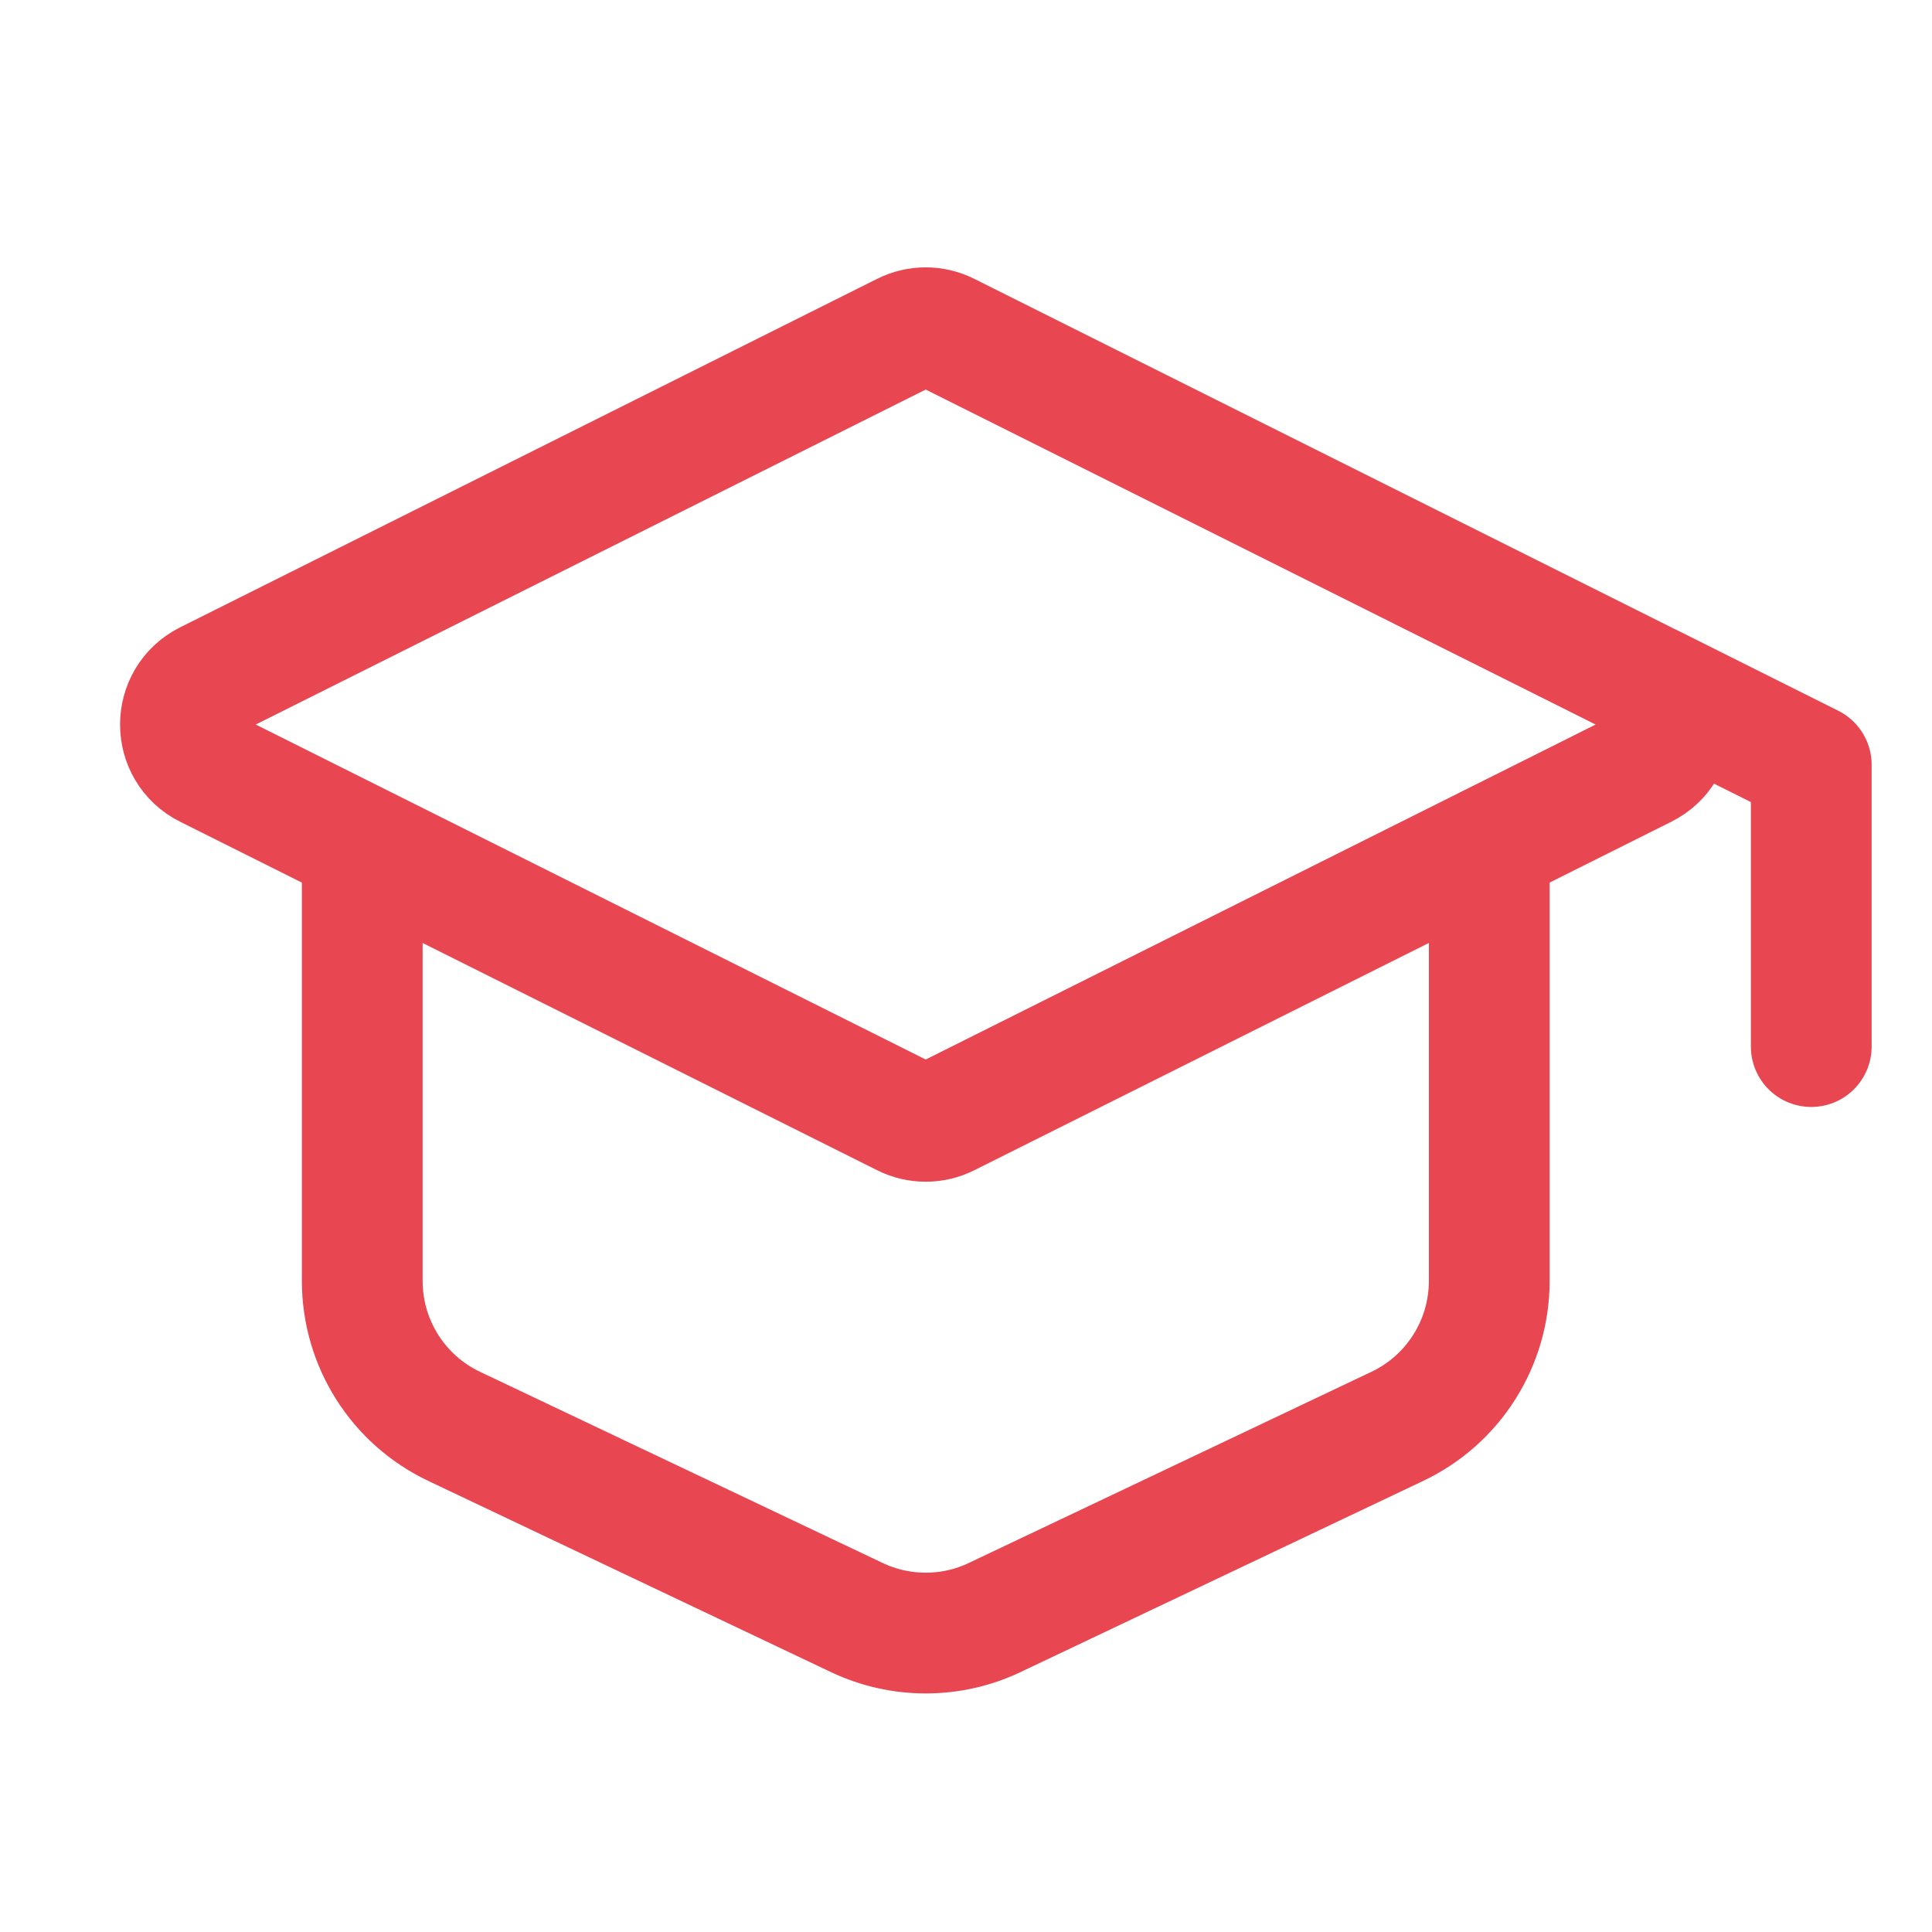 <svg width="24" height="24" viewBox="0 0 24 24" fill="none" xmlns="http://www.w3.org/2000/svg">
<path d="M22.5 13.001V9.5L20.5 8.5M4.5 10.501V15.913C4.5 16.685 4.944 17.388 5.642 17.719L10.642 20.093C11.185 20.351 11.815 20.351 12.357 20.093L17.357 17.719C18.055 17.388 18.5 16.685 18.5 15.913V10.501M11.231 4.135L2.573 8.464C2.131 8.685 2.131 9.316 2.573 9.537L11.231 13.866C11.4 13.951 11.599 13.951 11.768 13.866L20.426 9.537C20.869 9.316 20.869 8.685 20.426 8.464L11.768 4.135C11.599 4.05 11.4 4.05 11.231 4.135Z" stroke="#E84651" stroke-width="1.5" stroke-linecap="round" stroke-linejoin="round"/>
</svg>
